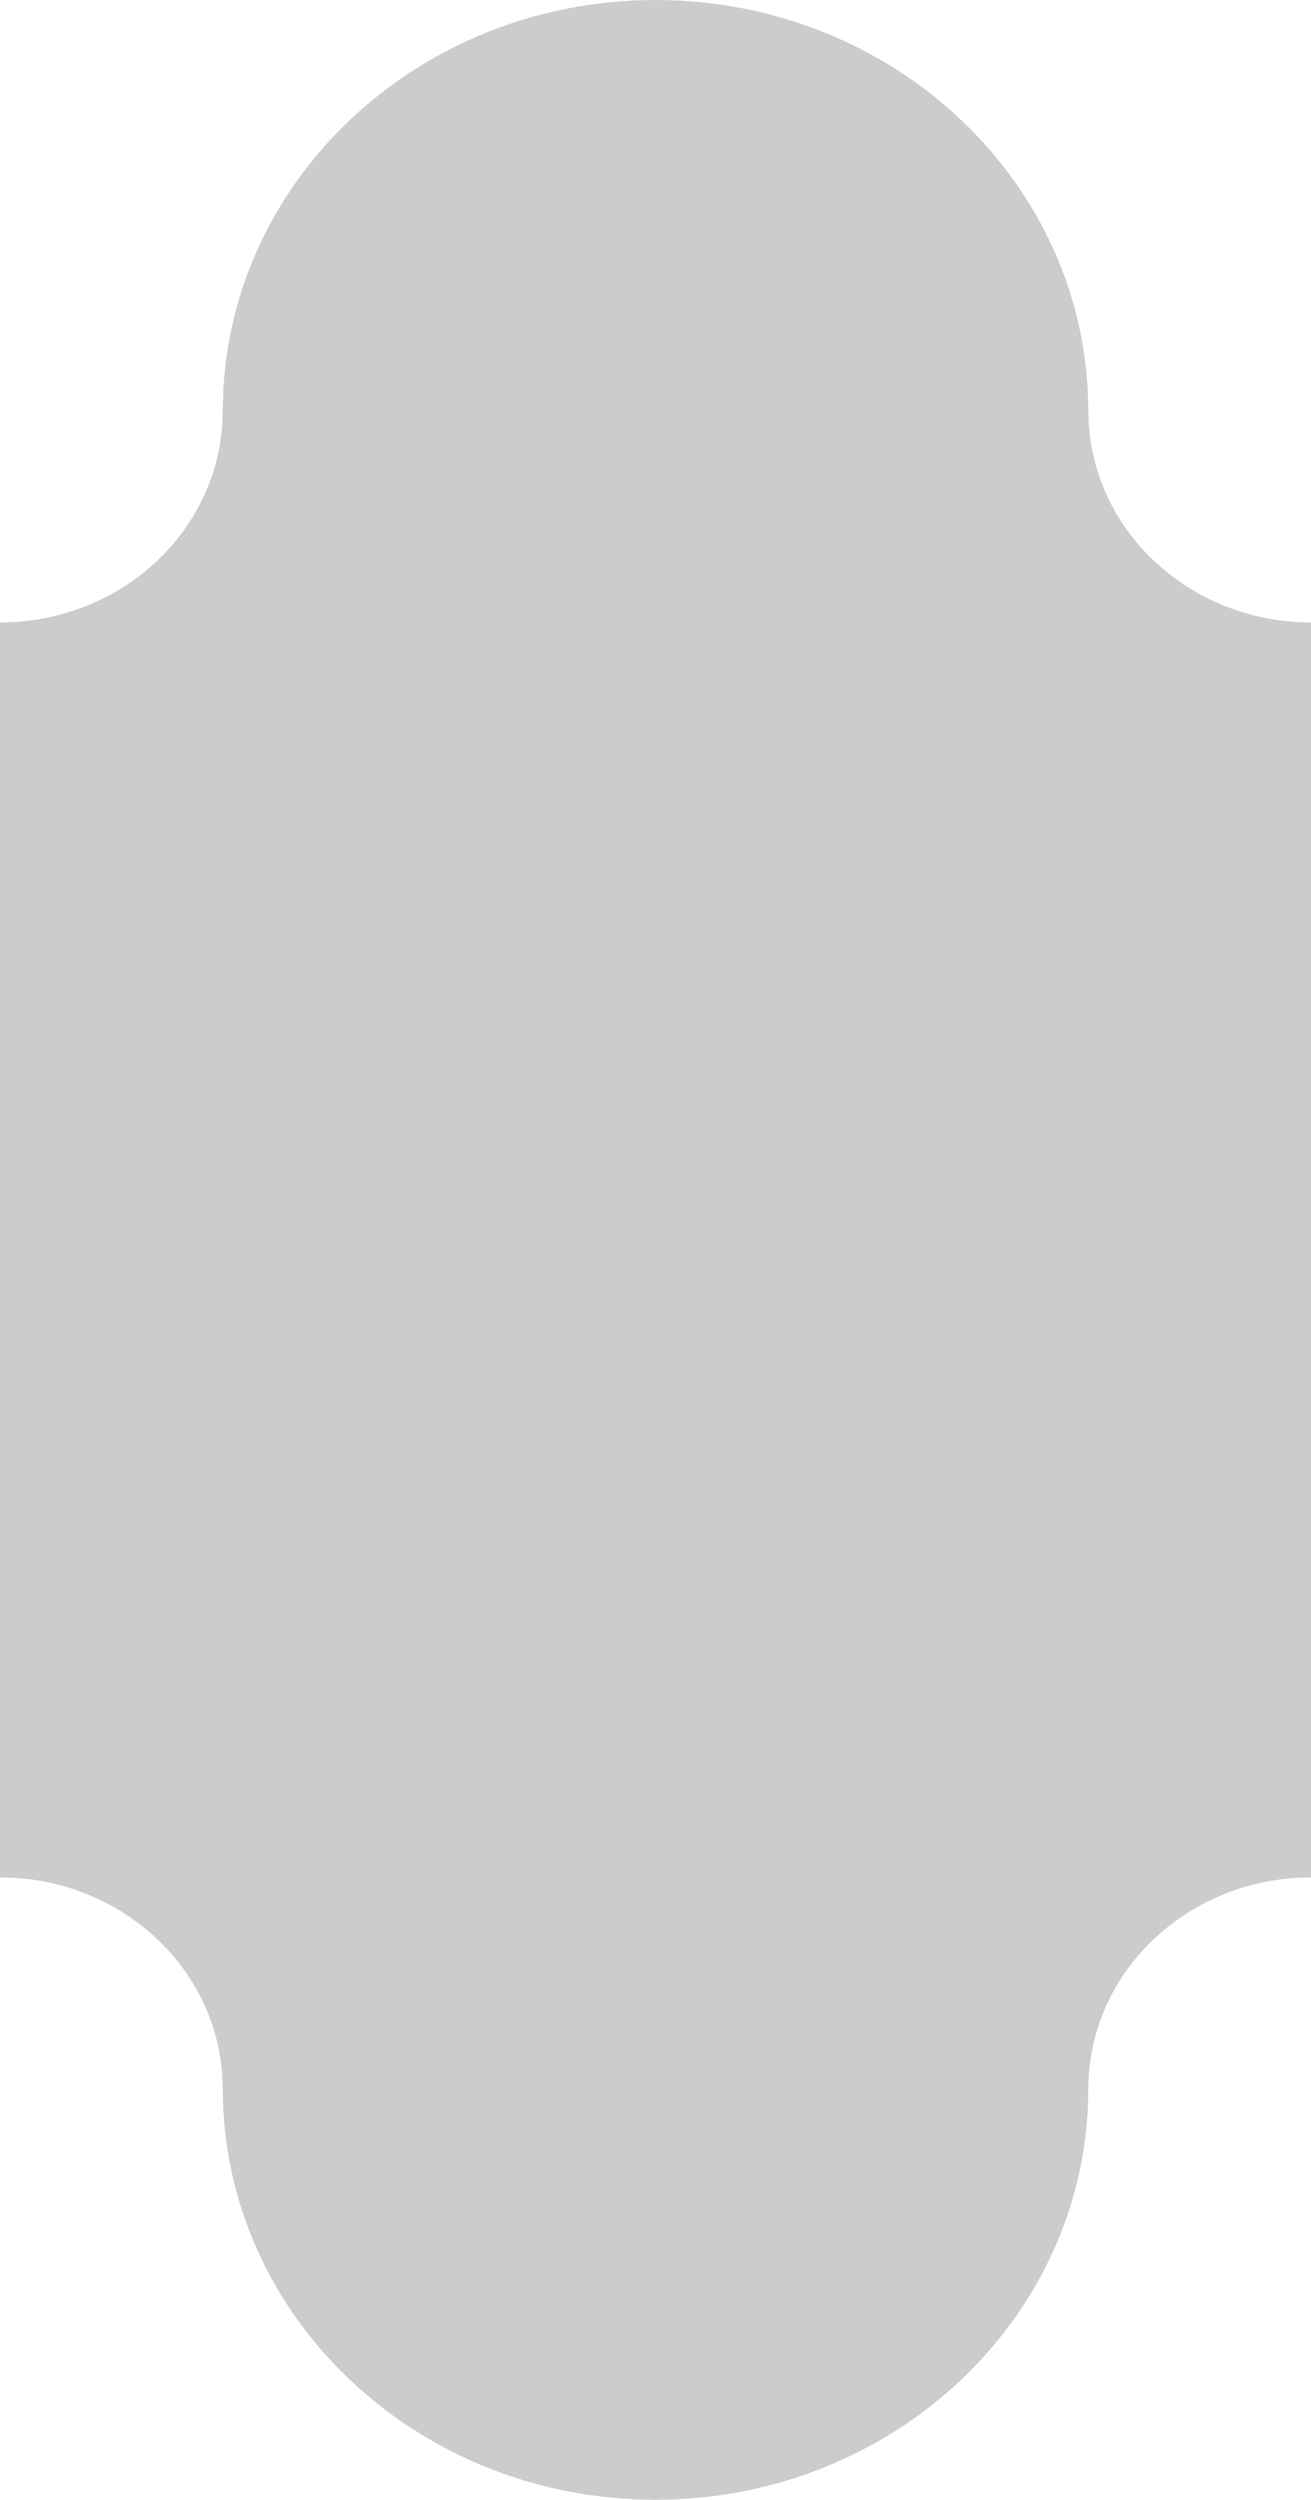 <?xml version="1.0" encoding="utf-8"?>
<!-- Generator: Adobe Illustrator 16.0.0, SVG Export Plug-In . SVG Version: 6.00 Build 0)  -->
<!DOCTYPE svg PUBLIC "-//W3C//DTD SVG 1.1//EN" "http://www.w3.org/Graphics/SVG/1.1/DTD/svg11.dtd">
<svg version="1.1" id="artboard" xmlns="http://www.w3.org/2000/svg" xmlns:xlink="http://www.w3.org/1999/xlink" x="0px" y="0px"
	 width="236.167px" height="450px" viewBox="0 0 236.167 450" enable-background="new 0 0 236.167 450" xml:space="preserve">
<path id="cutcontour" fill="#CCCCCC" d="M0,224.997V112.046c22.148,0,40.111-17.046,40.111-38.062h0.021
	C40.132,33.12,75.031,0,118.082,0c43.058,0,77.962,33.12,77.962,73.984h0.021c0,21.016,17.963,38.062,40.102,38.062v225.919
	c-22.139,0-40.102,17.045-40.102,38.066h-0.021c0,40.843-34.904,73.969-77.962,73.969c-43.05,0-77.949-33.126-77.949-73.969h-0.021
	c0-21.021-17.962-38.066-40.111-38.066V224.997z"/>
</svg>
